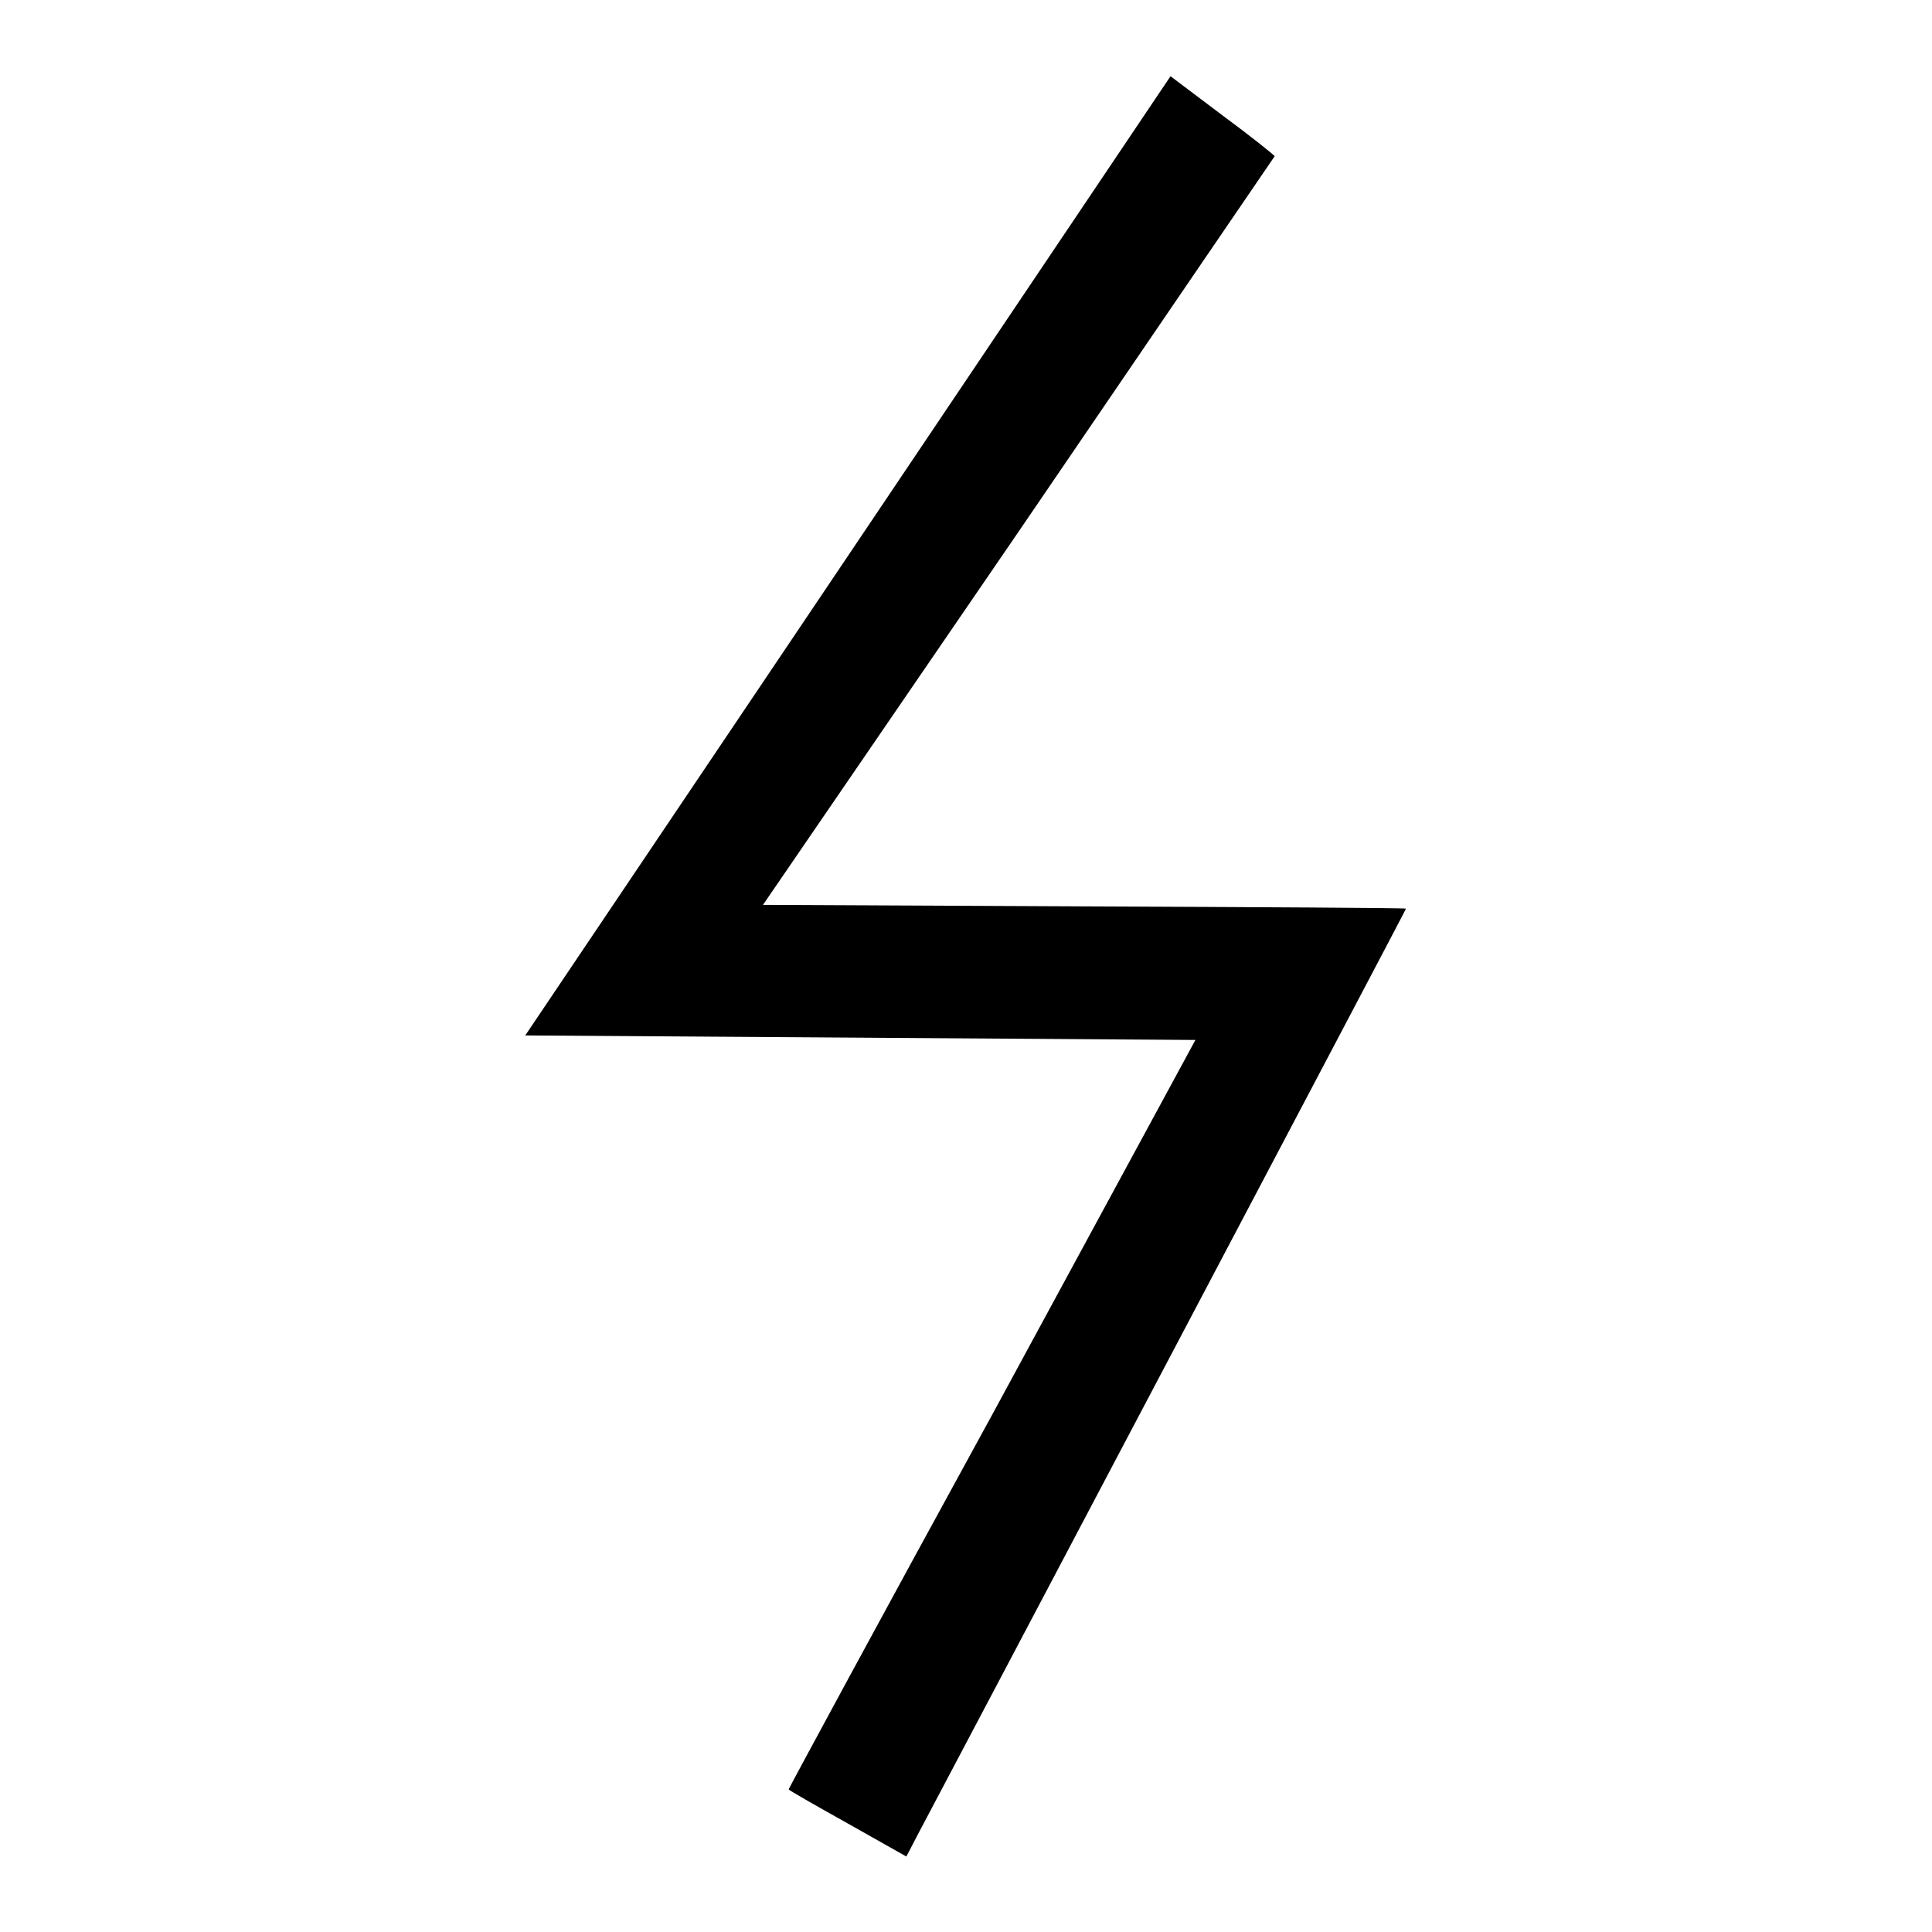 <?xml version="1.0" encoding="utf-8"?>
<!-- Svg Vector Icons : http://www.onlinewebfonts.com/icon -->
<!DOCTYPE svg PUBLIC "-//W3C//DTD SVG 1.1//EN" "http://www.w3.org/Graphics/SVG/1.1/DTD/svg11.dtd">
<svg version="1.1" xmlns="http://www.w3.org/2000/svg" xmlns:xlink="http://www.w3.org/1999/xlink" x="0px" y="0px" viewBox="0 0 256 256" enable-background="new 0 0 256 256" xml:space="preserve">
<g><g><g><path fill="#000000" d="M112.4,73.6l-42.8,63.6l44.4,0.3l44.4,0.3l-26.9,49.6c-14.9,27.2-27,49.6-27,49.7s3.5,2.1,7.8,4.5l7.8,4.4l1.4-2.7c0.8-1.5,15.7-29.7,33.1-62.7c17.4-33,31.7-60.1,31.7-60.2c0-0.1-19.2-0.2-42.6-0.3l-42.6-0.2l33.9-49.5c18.6-27.3,33.9-49.7,33.9-49.7c0-0.1-3.1-2.6-6.9-5.4l-6.9-5.2L112.4,73.6z"/></g></g></g>
</svg>